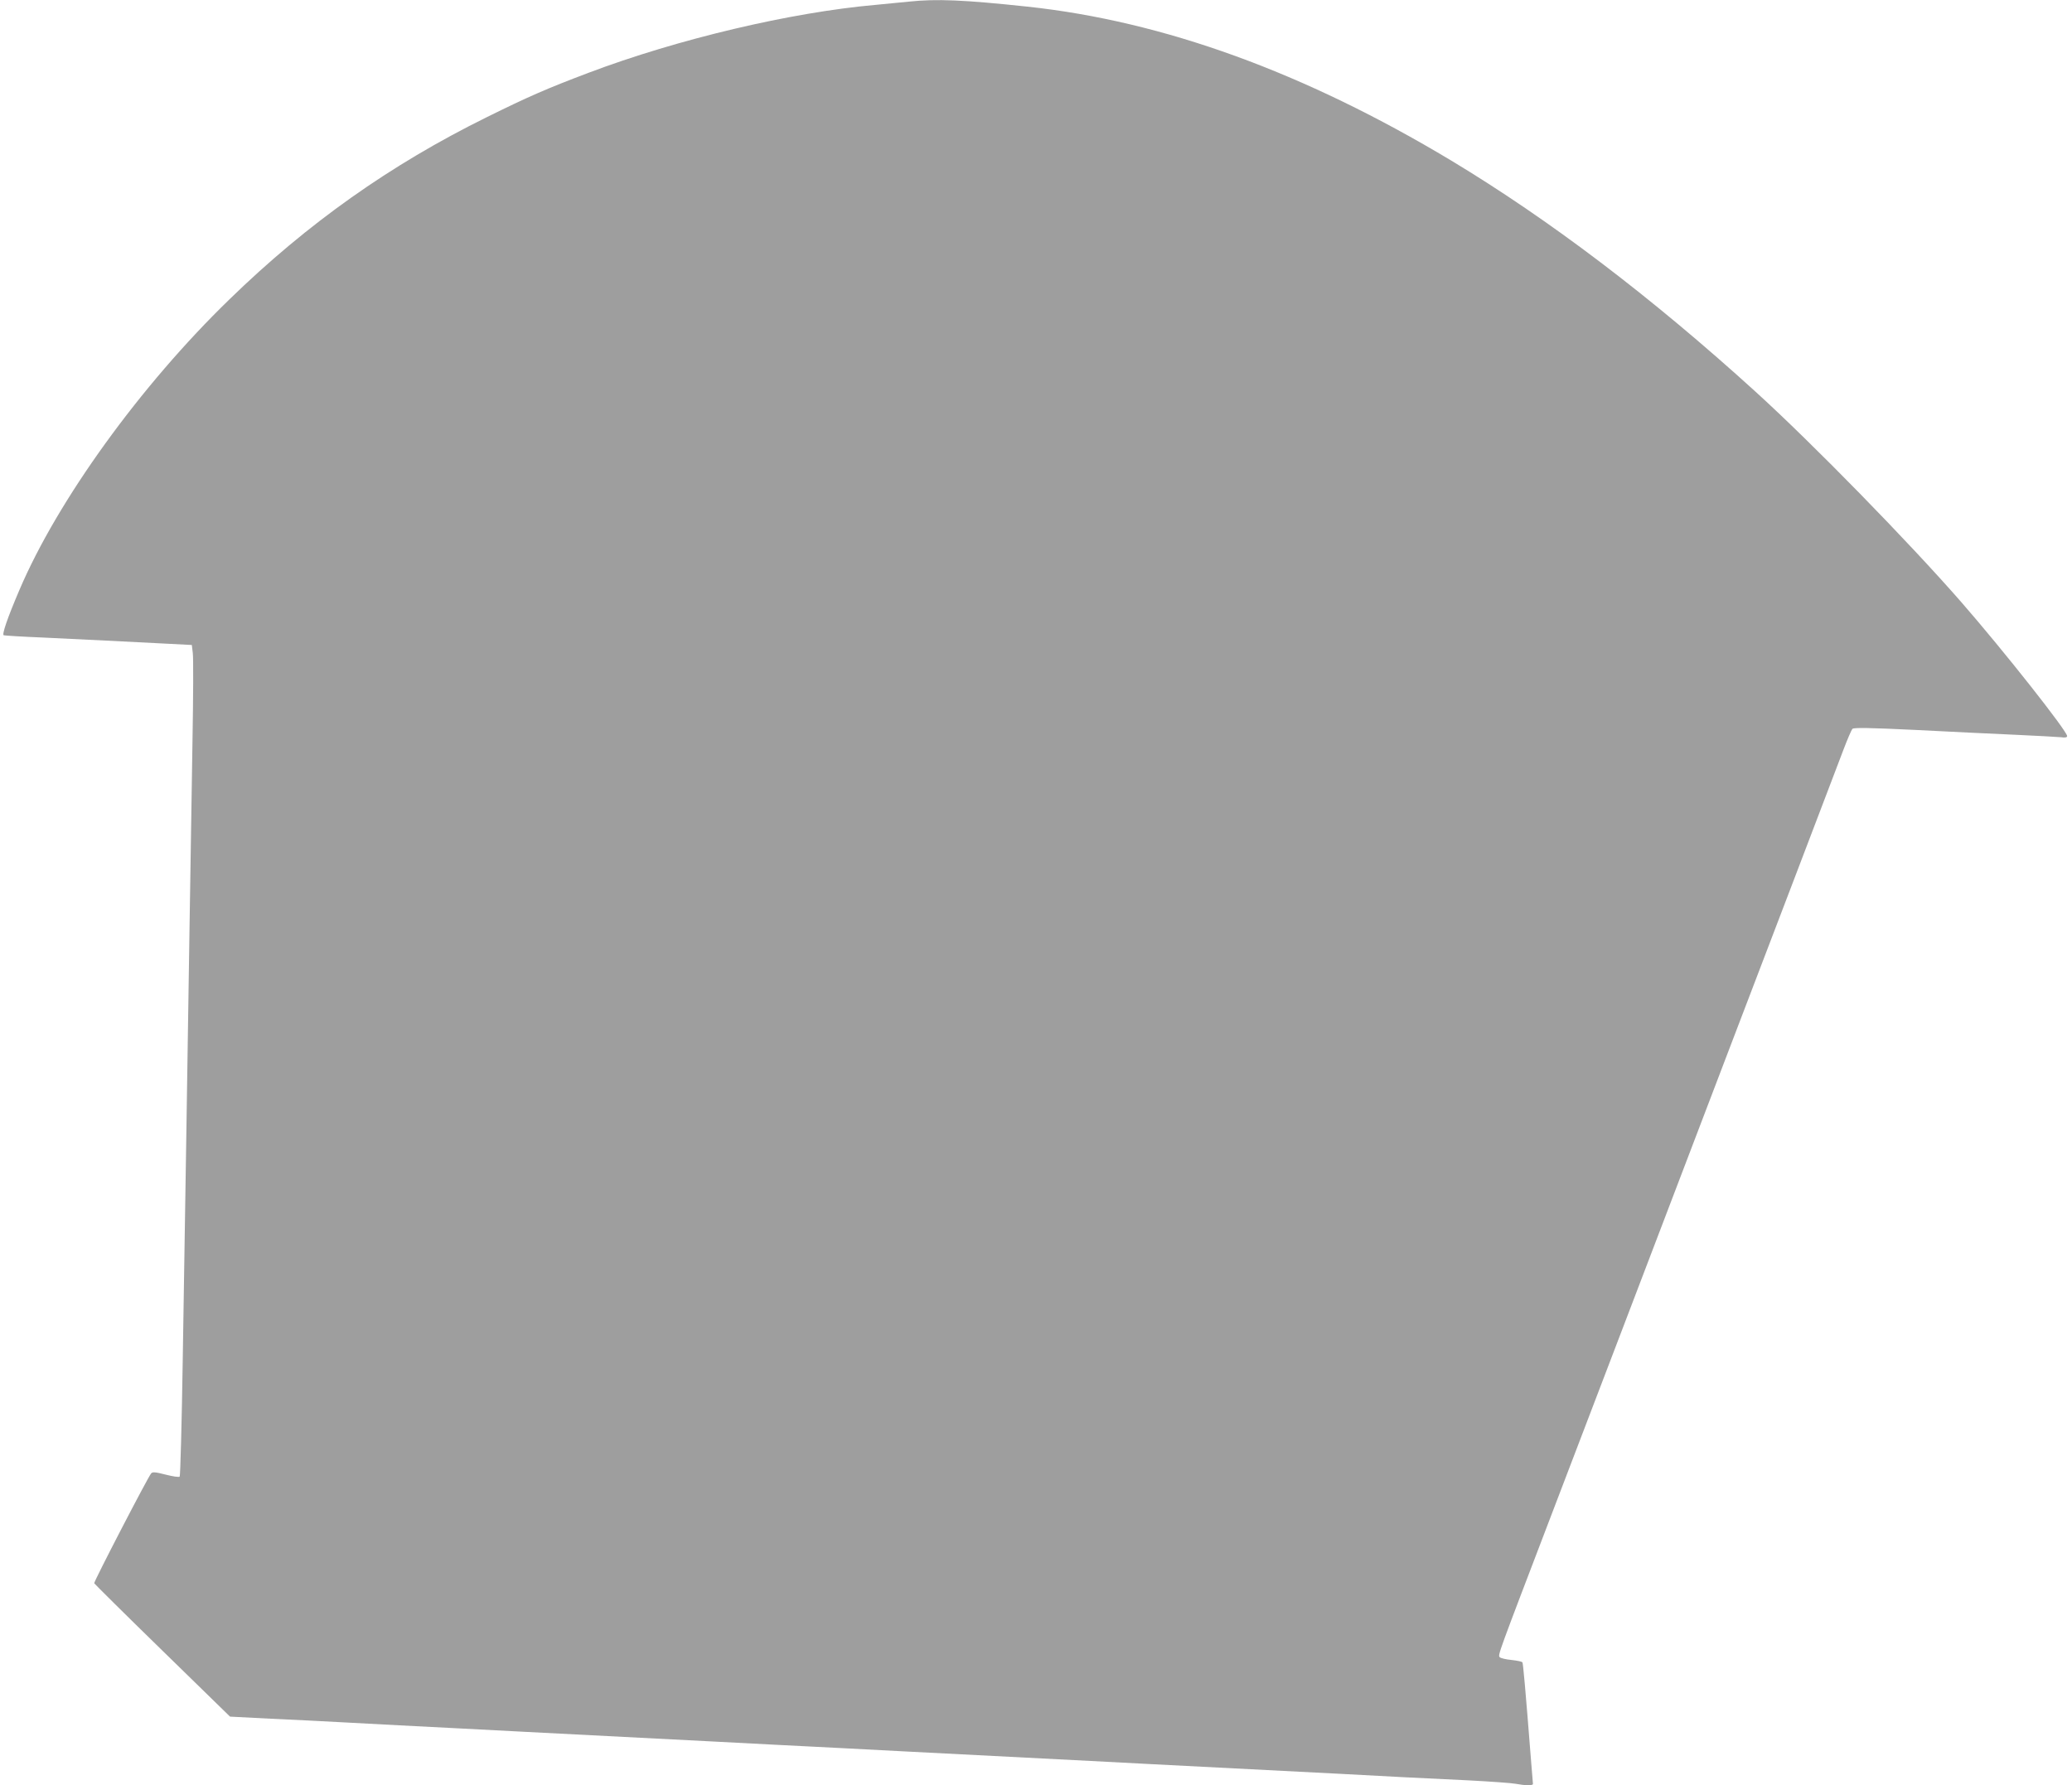<?xml version="1.0" standalone="no"?>
<!DOCTYPE svg PUBLIC "-//W3C//DTD SVG 20010904//EN"
 "http://www.w3.org/TR/2001/REC-SVG-20010904/DTD/svg10.dtd">
<svg version="1.0" xmlns="http://www.w3.org/2000/svg"
 width="1280pt" height="1103pt" viewBox="0 0 1280 1103"
 preserveAspectRatio="xMidYMid meet">
<g transform="translate(0,1103) scale(0.1,-0.1)"
fill="#9e9e9e" stroke="none">
<path d="M5615 11020 c-38 -4 -131 -13 -205 -20 -523 -46 -1222 -211 -1775
-420 -259 -98 -371 -147 -630 -275 -593 -293 -1105 -655 -1587 -1124 -550
-533 -1062 -1242 -1298 -1796 -75 -175 -109 -276 -97 -280 7 -2 116 -9 242
-14 232 -11 537 -26 785 -39 l135 -7 6 -50 c4 -27 3 -275 -2 -550 -4 -275 -13
-815 -19 -1200 -6 -385 -15 -968 -20 -1295 -5 -327 -15 -919 -21 -1315 -6
-396 -15 -724 -19 -728 -4 -5 -43 1 -86 12 -62 16 -81 18 -90 8 -18 -19 -355
-669 -352 -679 2 -4 191 -192 421 -416 l418 -408 252 -13 c139 -6 329 -16 422
-21 94 -5 262 -14 375 -20 113 -6 288 -15 390 -20 102 -5 274 -14 383 -20 489
-25 742 -38 1167 -60 102 -5 274 -14 383 -20 108 -5 286 -15 395 -20 108 -6
280 -15 382 -20 425 -22 678 -35 1168 -60 108 -6 280 -15 382 -20 498 -26 850
-44 1170 -60 113 -6 282 -15 375 -20 94 -5 278 -14 410 -20 132 -7 262 -16
288 -21 58 -11 107 -12 107 -1 0 4 -5 59 -10 122 -38 484 -51 623 -55 629 -2
5 -32 11 -67 15 -34 3 -67 11 -73 17 -13 13 -13 10 315 869 144 377 344 901
445 1165 449 1177 563 1477 660 1730 159 415 651 1705 702 1840 25 66 50 125
57 132 8 8 104 7 391 -7 209 -11 488 -24 620 -30 132 -6 257 -13 278 -15 24
-4 37 -1 37 7 0 31 -389 524 -654 828 -325 372 -919 980 -1271 1300 -646 587
-1274 1063 -1880 1428 -909 546 -1778 861 -2618 951 -394 42 -561 49 -732 31z"/>
</g>
</svg>
